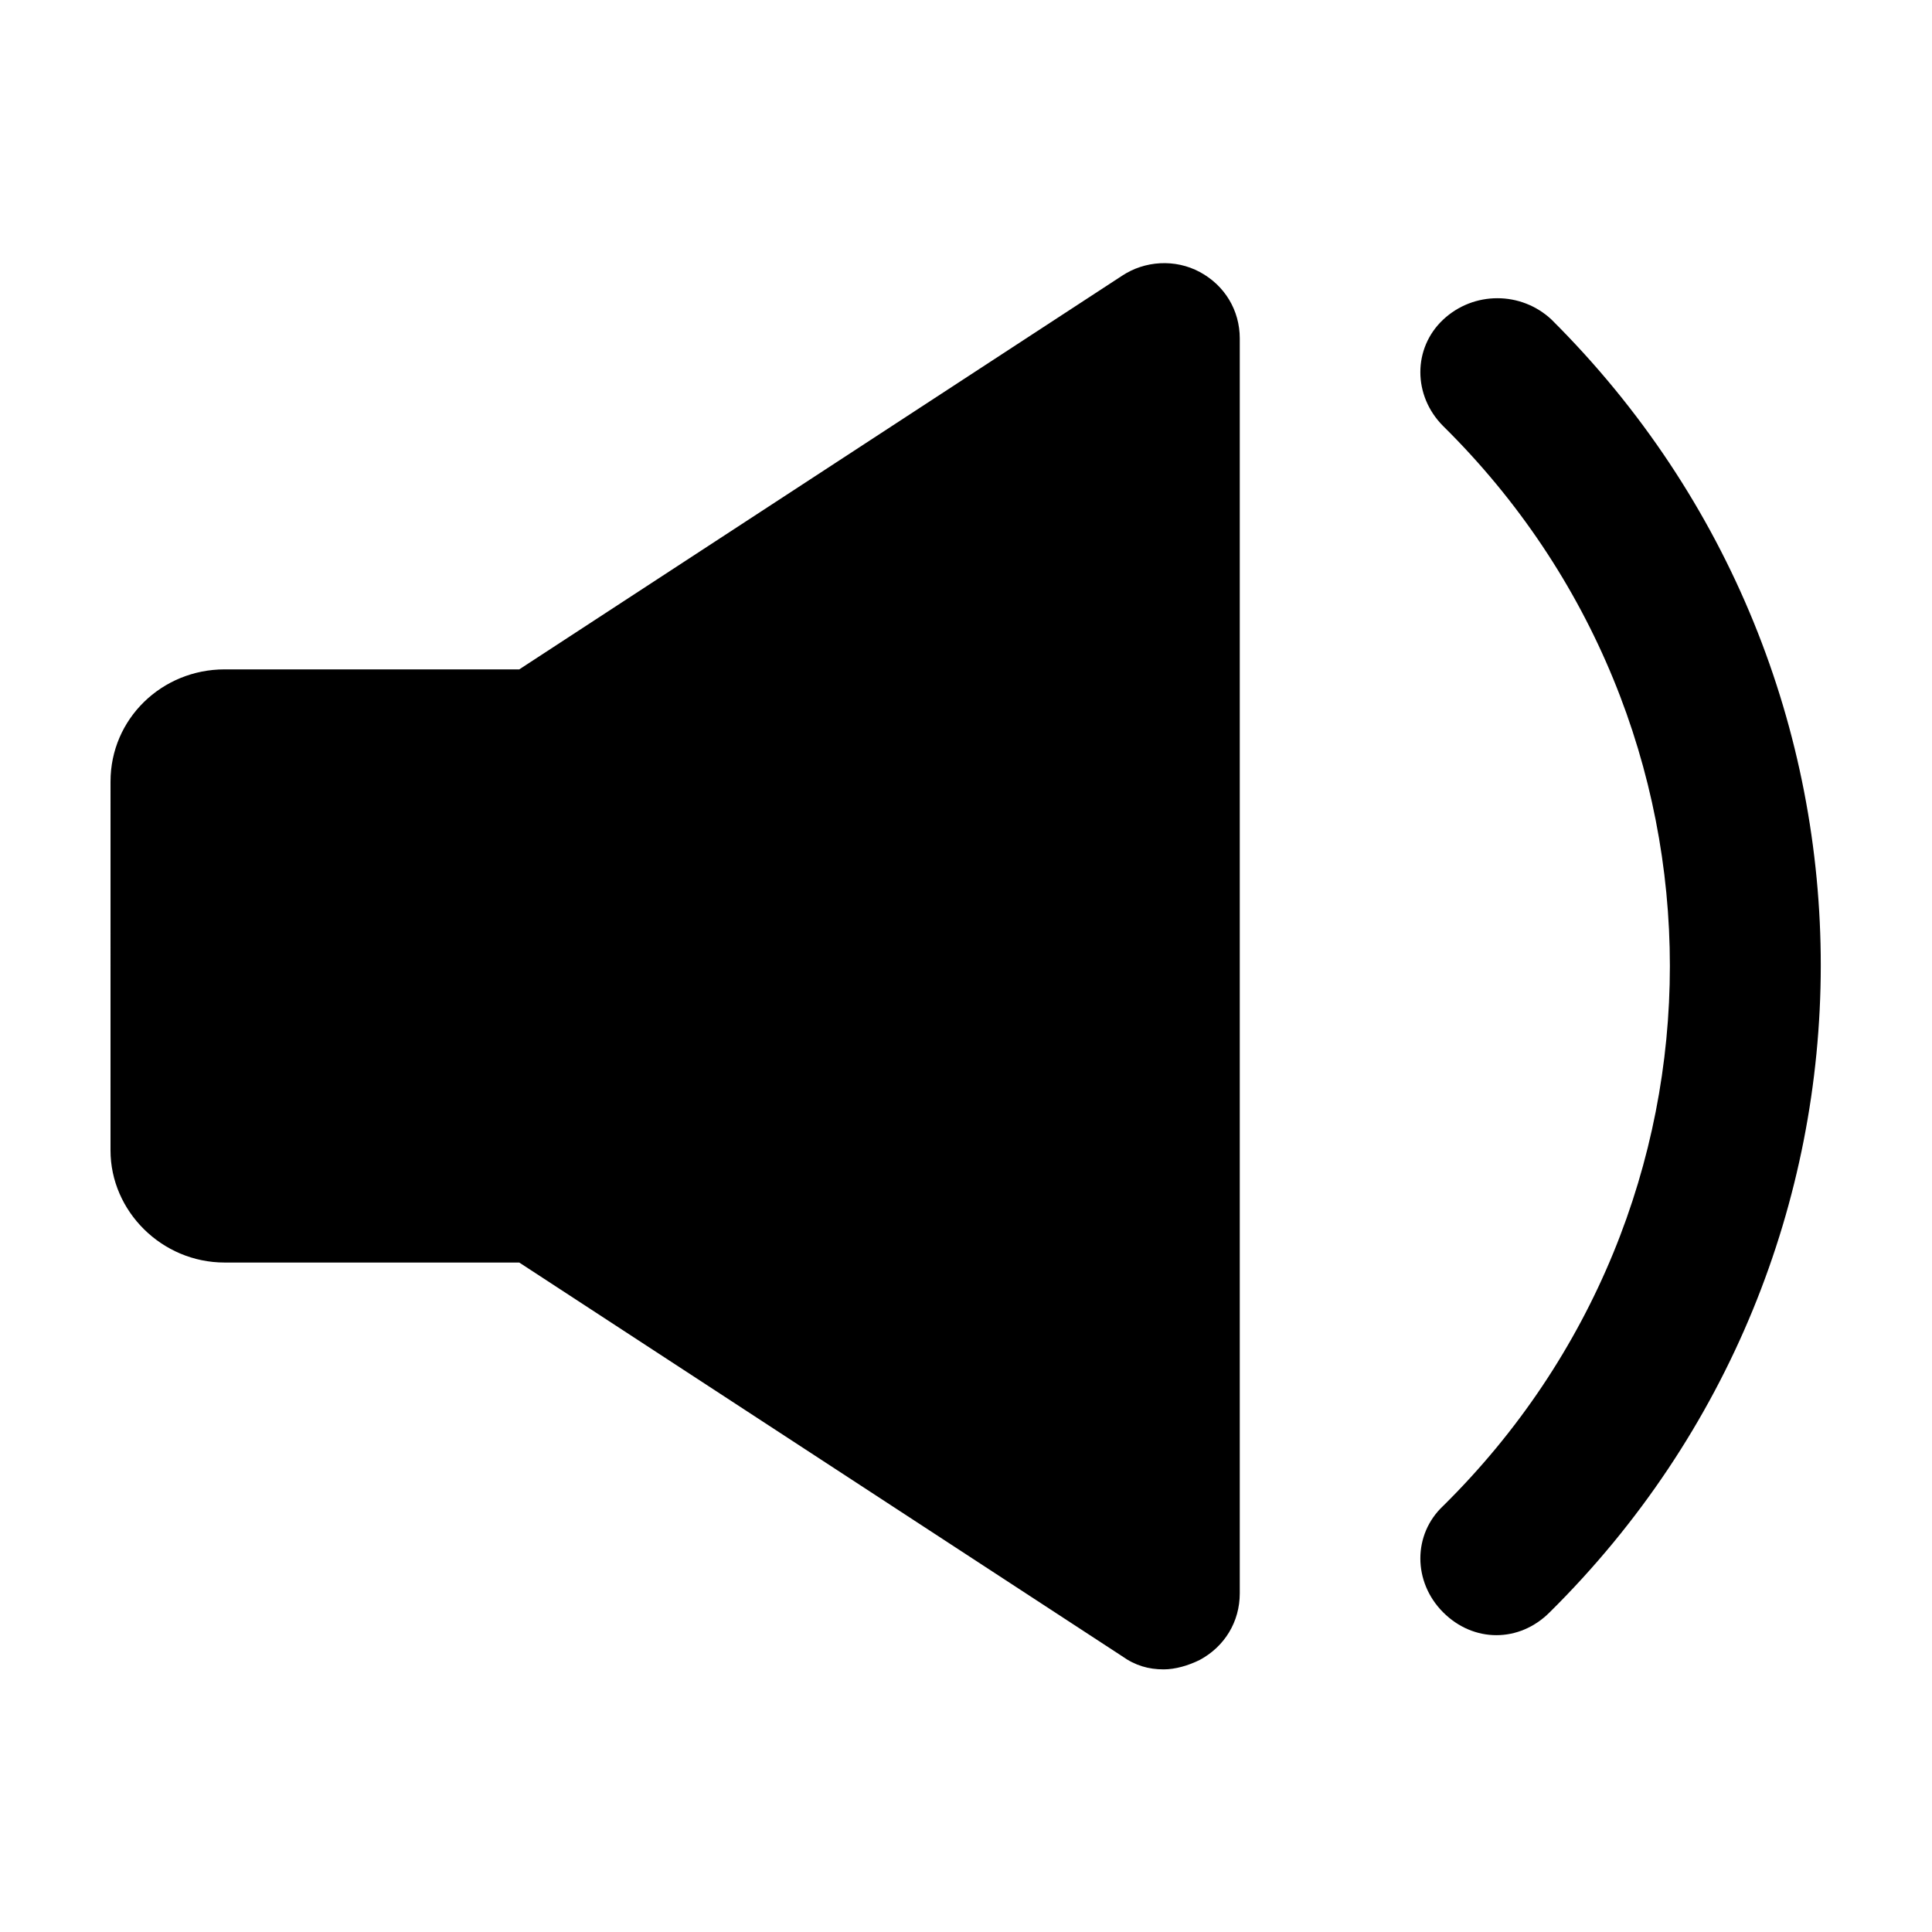 <?xml version="1.0" encoding="UTF-8"?>
<!-- The Best Svg Icon site in the world: iconSvg.co, Visit us! https://iconsvg.co -->
<svg fill="#000000" width="800px" height="800px" version="1.1" viewBox="144 144 512 512" xmlns="http://www.w3.org/2000/svg">
 <path d="m472.55 233.74v332.51c0 7.559-4.031 14.105-10.578 17.633-3.023 1.516-6.551 2.519-9.574 2.519-4.031 0-7.559-1.008-11.082-3.527l-159.71-104.29h-78.09c-16.625 0-30.23-13.602-30.23-29.727l0.004-97.738c0-16.625 13.602-29.727 30.23-29.727h78.09l159.71-104.29c6.047-4.031 14.105-4.535 20.656-1.008 6.547 3.527 10.578 10.078 10.578 17.637zm82.625-5.039c-8.062-7.559-20.656-7.559-28.719 0s-8.062 20.152 0 28.215c80.105 79.098 80.105 207.06 0 286.16-8.062 7.559-8.062 20.152 0 28.215 4.031 4.031 9.07 6.047 14.105 6.047 5.039 0 10.078-2.016 14.105-6.047 95.727-94.719 95.727-247.88 0.508-342.59z"/>
</svg>